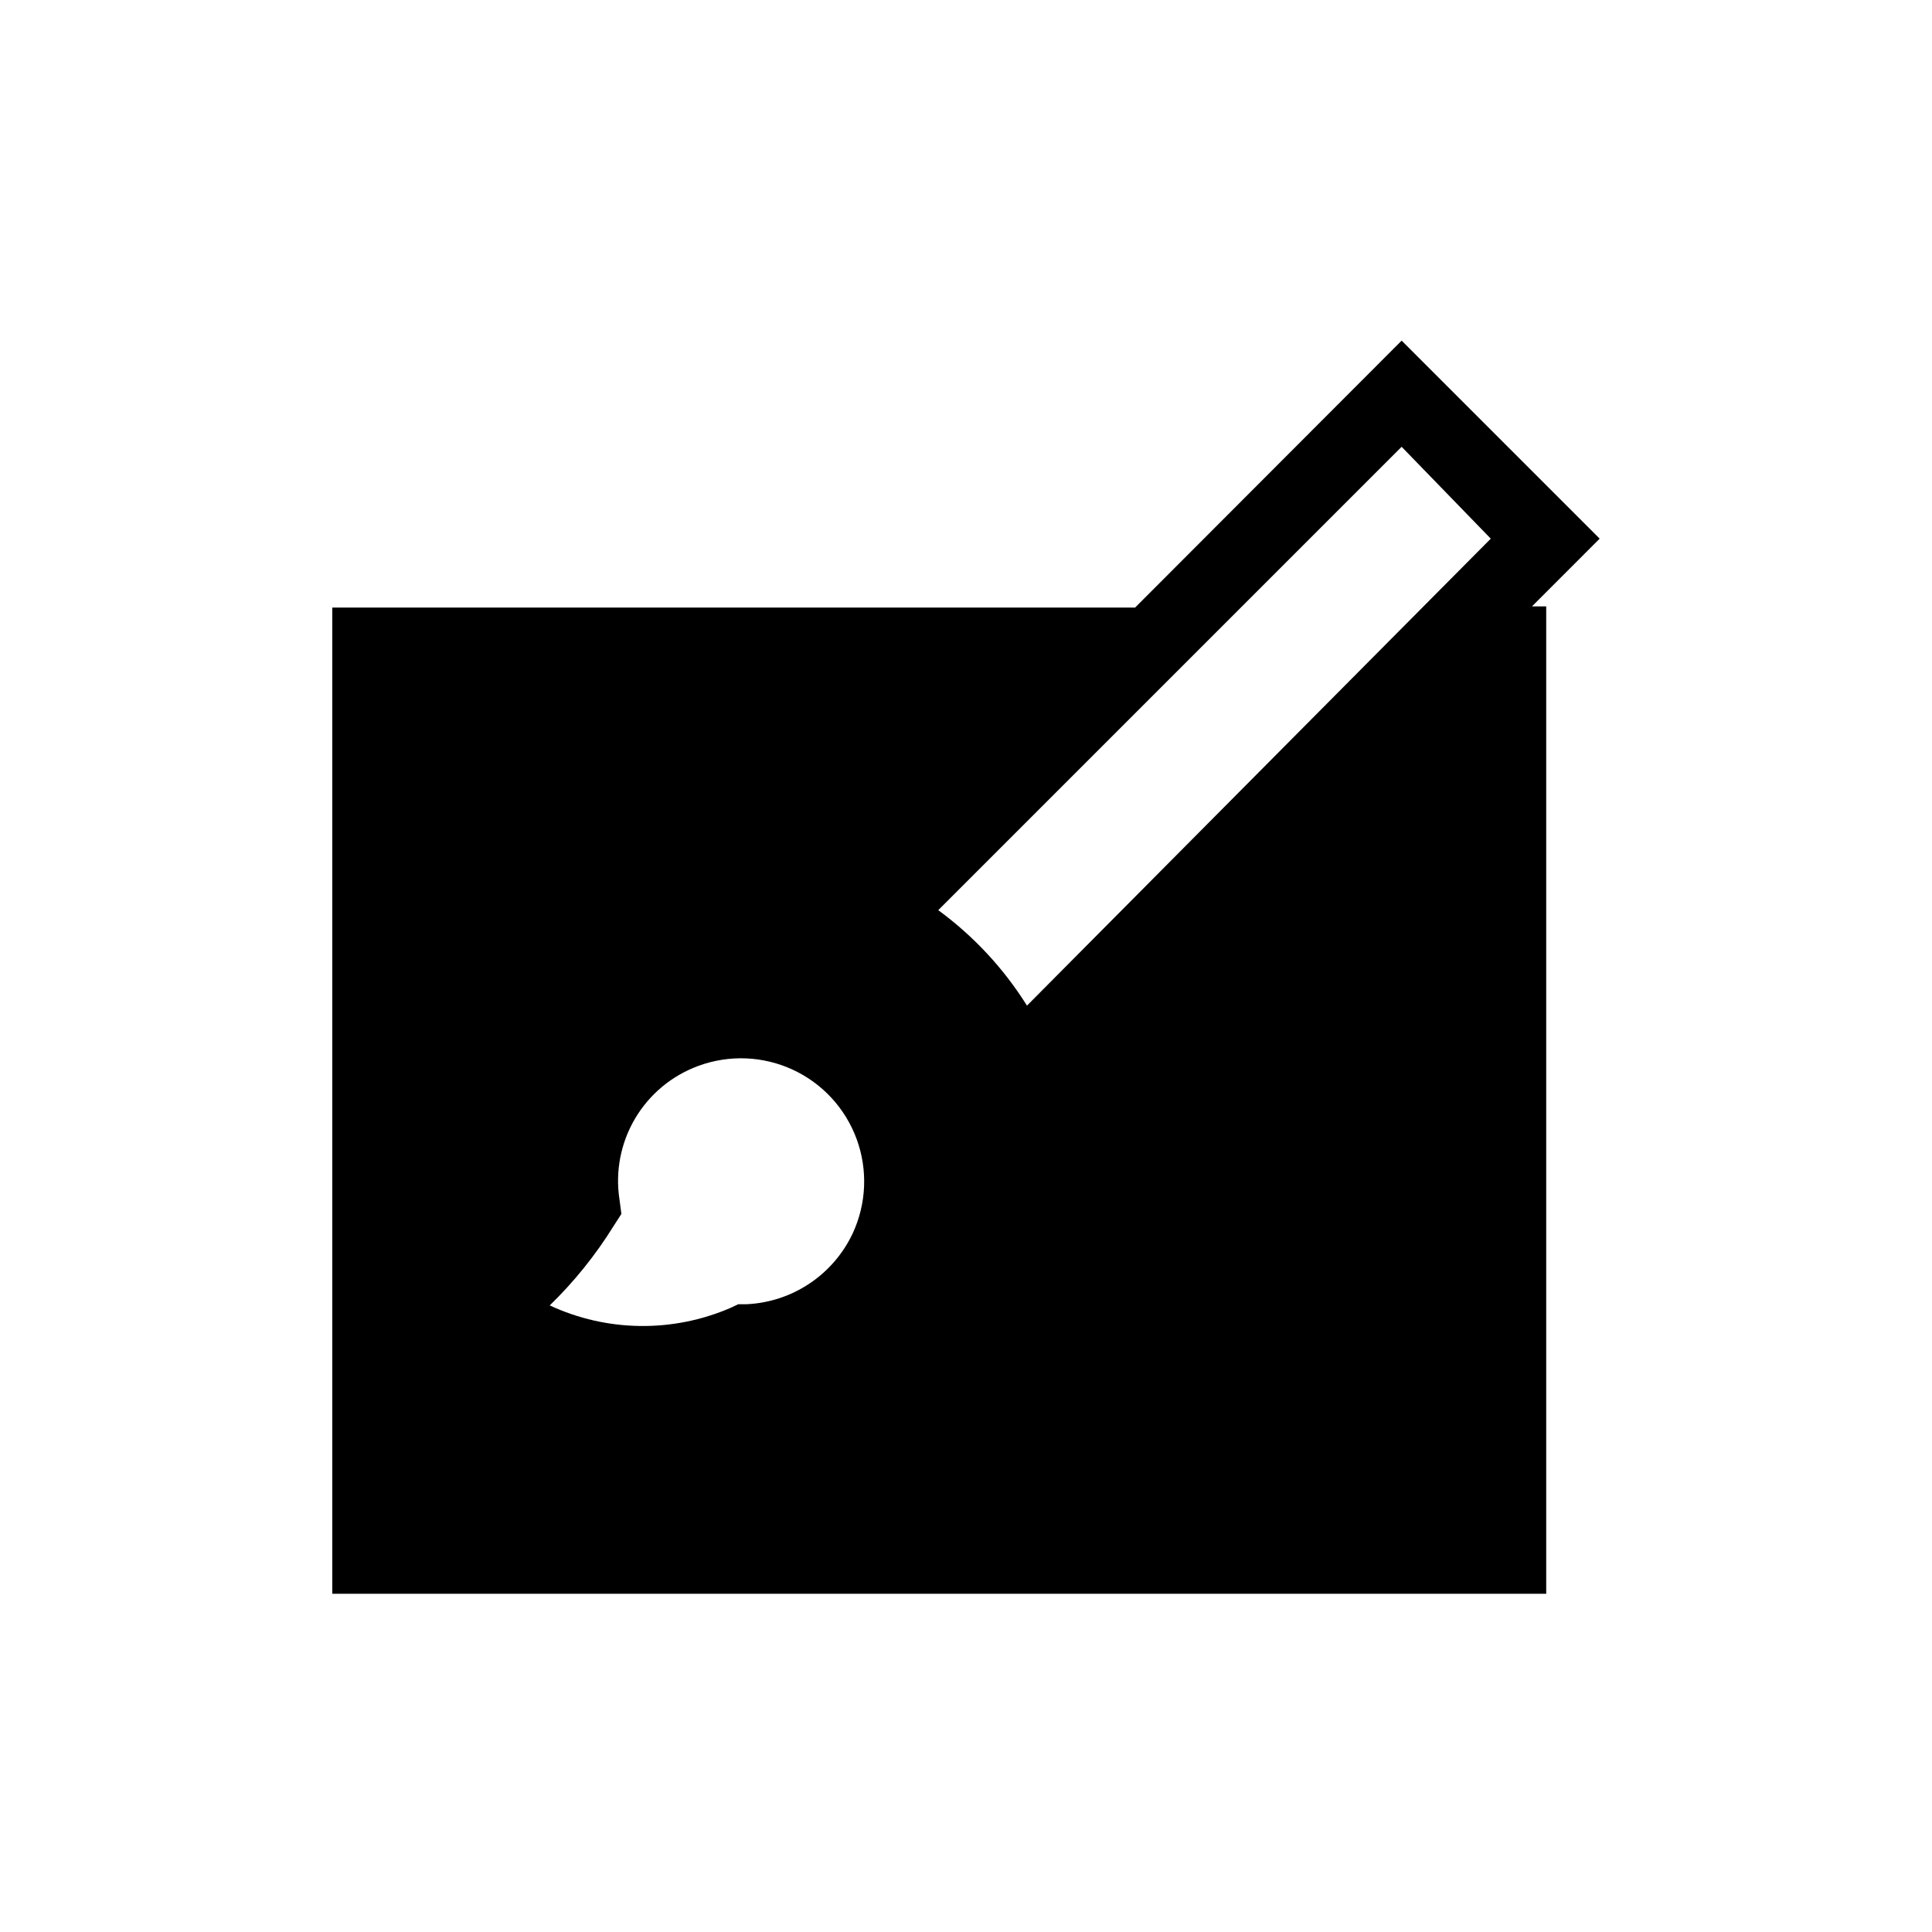 <?xml version="1.0" encoding="UTF-8"?>
<!-- Uploaded to: ICON Repo, www.iconrepo.com, Generator: ICON Repo Mixer Tools -->
<svg fill="#000000" width="800px" height="800px" version="1.1" viewBox="144 144 512 512" xmlns="http://www.w3.org/2000/svg">
 <path d="m567.93 286.75-52.48-52.48-70.637 70.742h-212.75v261.35h321.7v-261.66h-3.777zm-259.77 175.07c-1.133-7.414 0.344-14.988 4.168-21.438 3.828-6.449 9.773-11.375 16.82-13.934 8.133-2.977 17.113-2.602 24.965 1.043 7.856 3.644 13.938 10.262 16.914 18.391 2.977 8.133 2.598 17.109-1.047 24.965-2.535 5.394-6.496 9.996-11.453 13.305-4.957 3.312-10.723 5.207-16.676 5.481h-2.203l-1.996 0.945c-15.348 6.648-32.801 6.422-47.969-0.629 6.469-6.281 12.145-13.332 16.898-20.992l2.098-3.254zm230.91-175.07-122.91 123.75c-6.164-9.848-14.145-18.43-23.512-25.297l122.8-122.8z"/>
</svg>